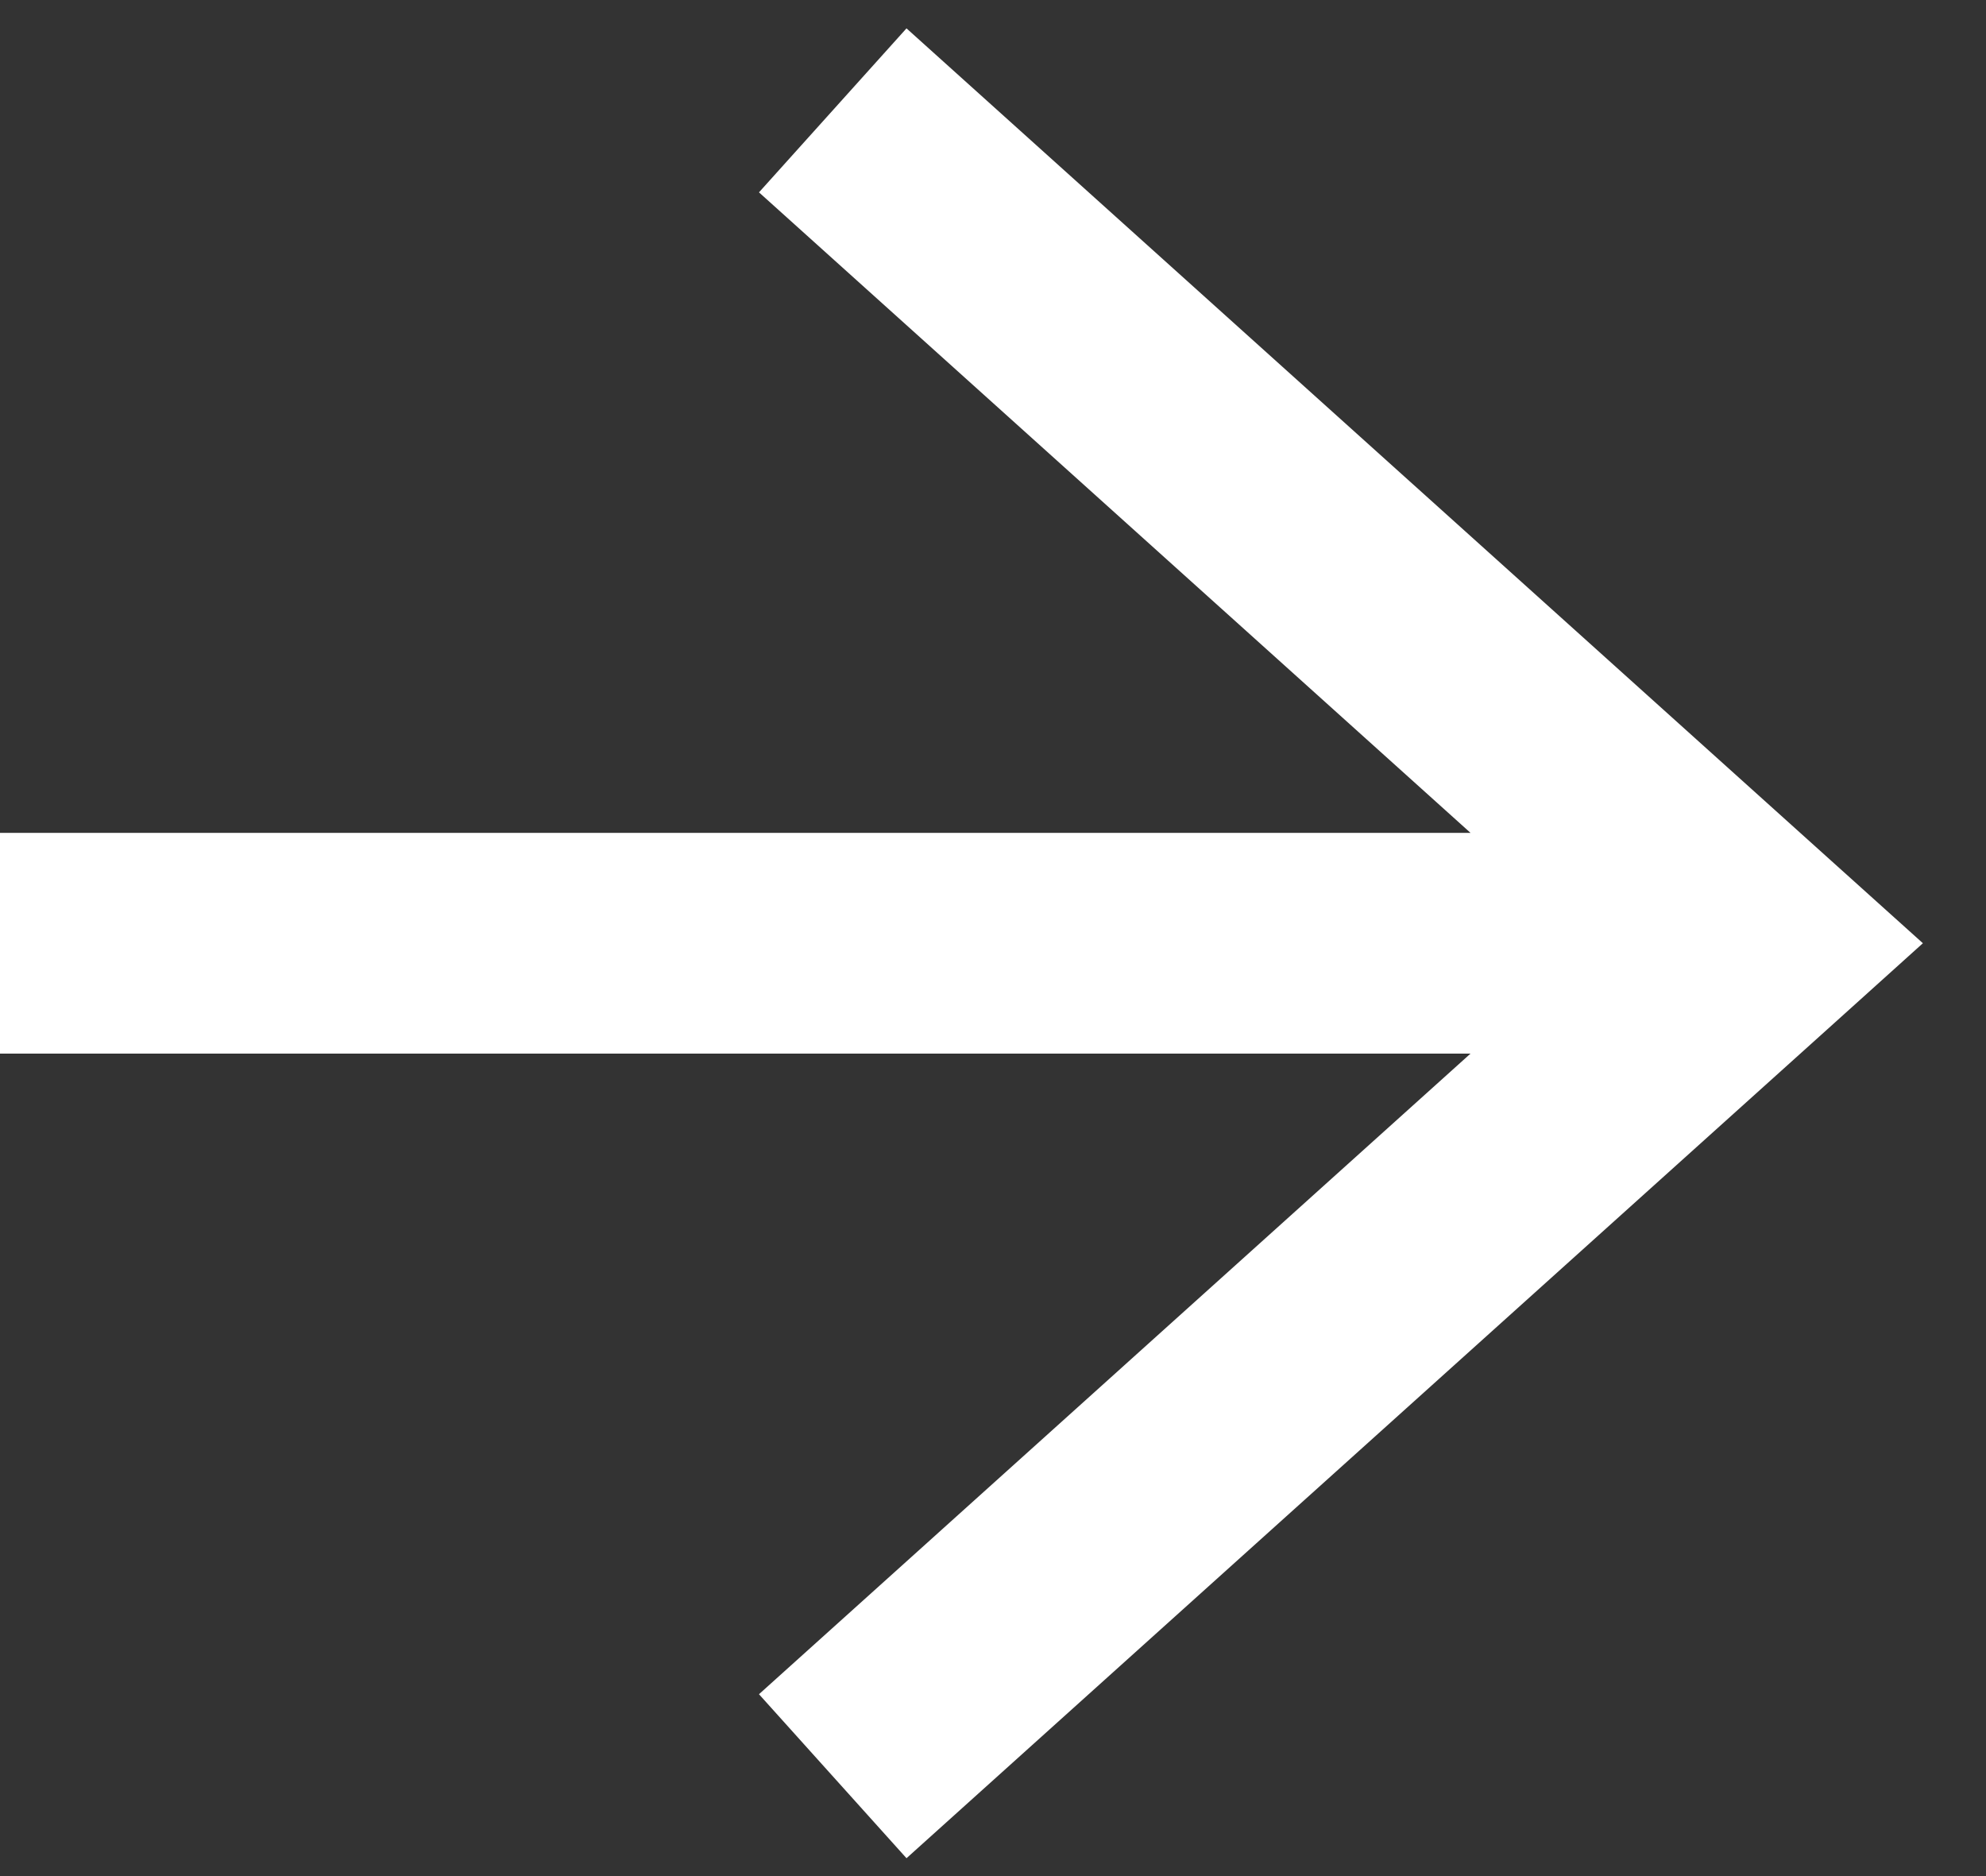 <svg width="18" height="17" viewBox="0 0 18 17" fill="none" xmlns="http://www.w3.org/2000/svg">
<rect x="0" y="0" width="18" height="17" fill="#333333" stroke="none"/>
<path fill-rule="evenodd" clip-rule="evenodd" d="M8.216 16.838L16.602 9.291L17.428 8.547L16.602 7.804L8.216 0.257L6.879 1.743L13.328 7.547H0V9.547H13.328L6.879 15.352L8.216 16.838Z" fill="white"/>
</svg>
